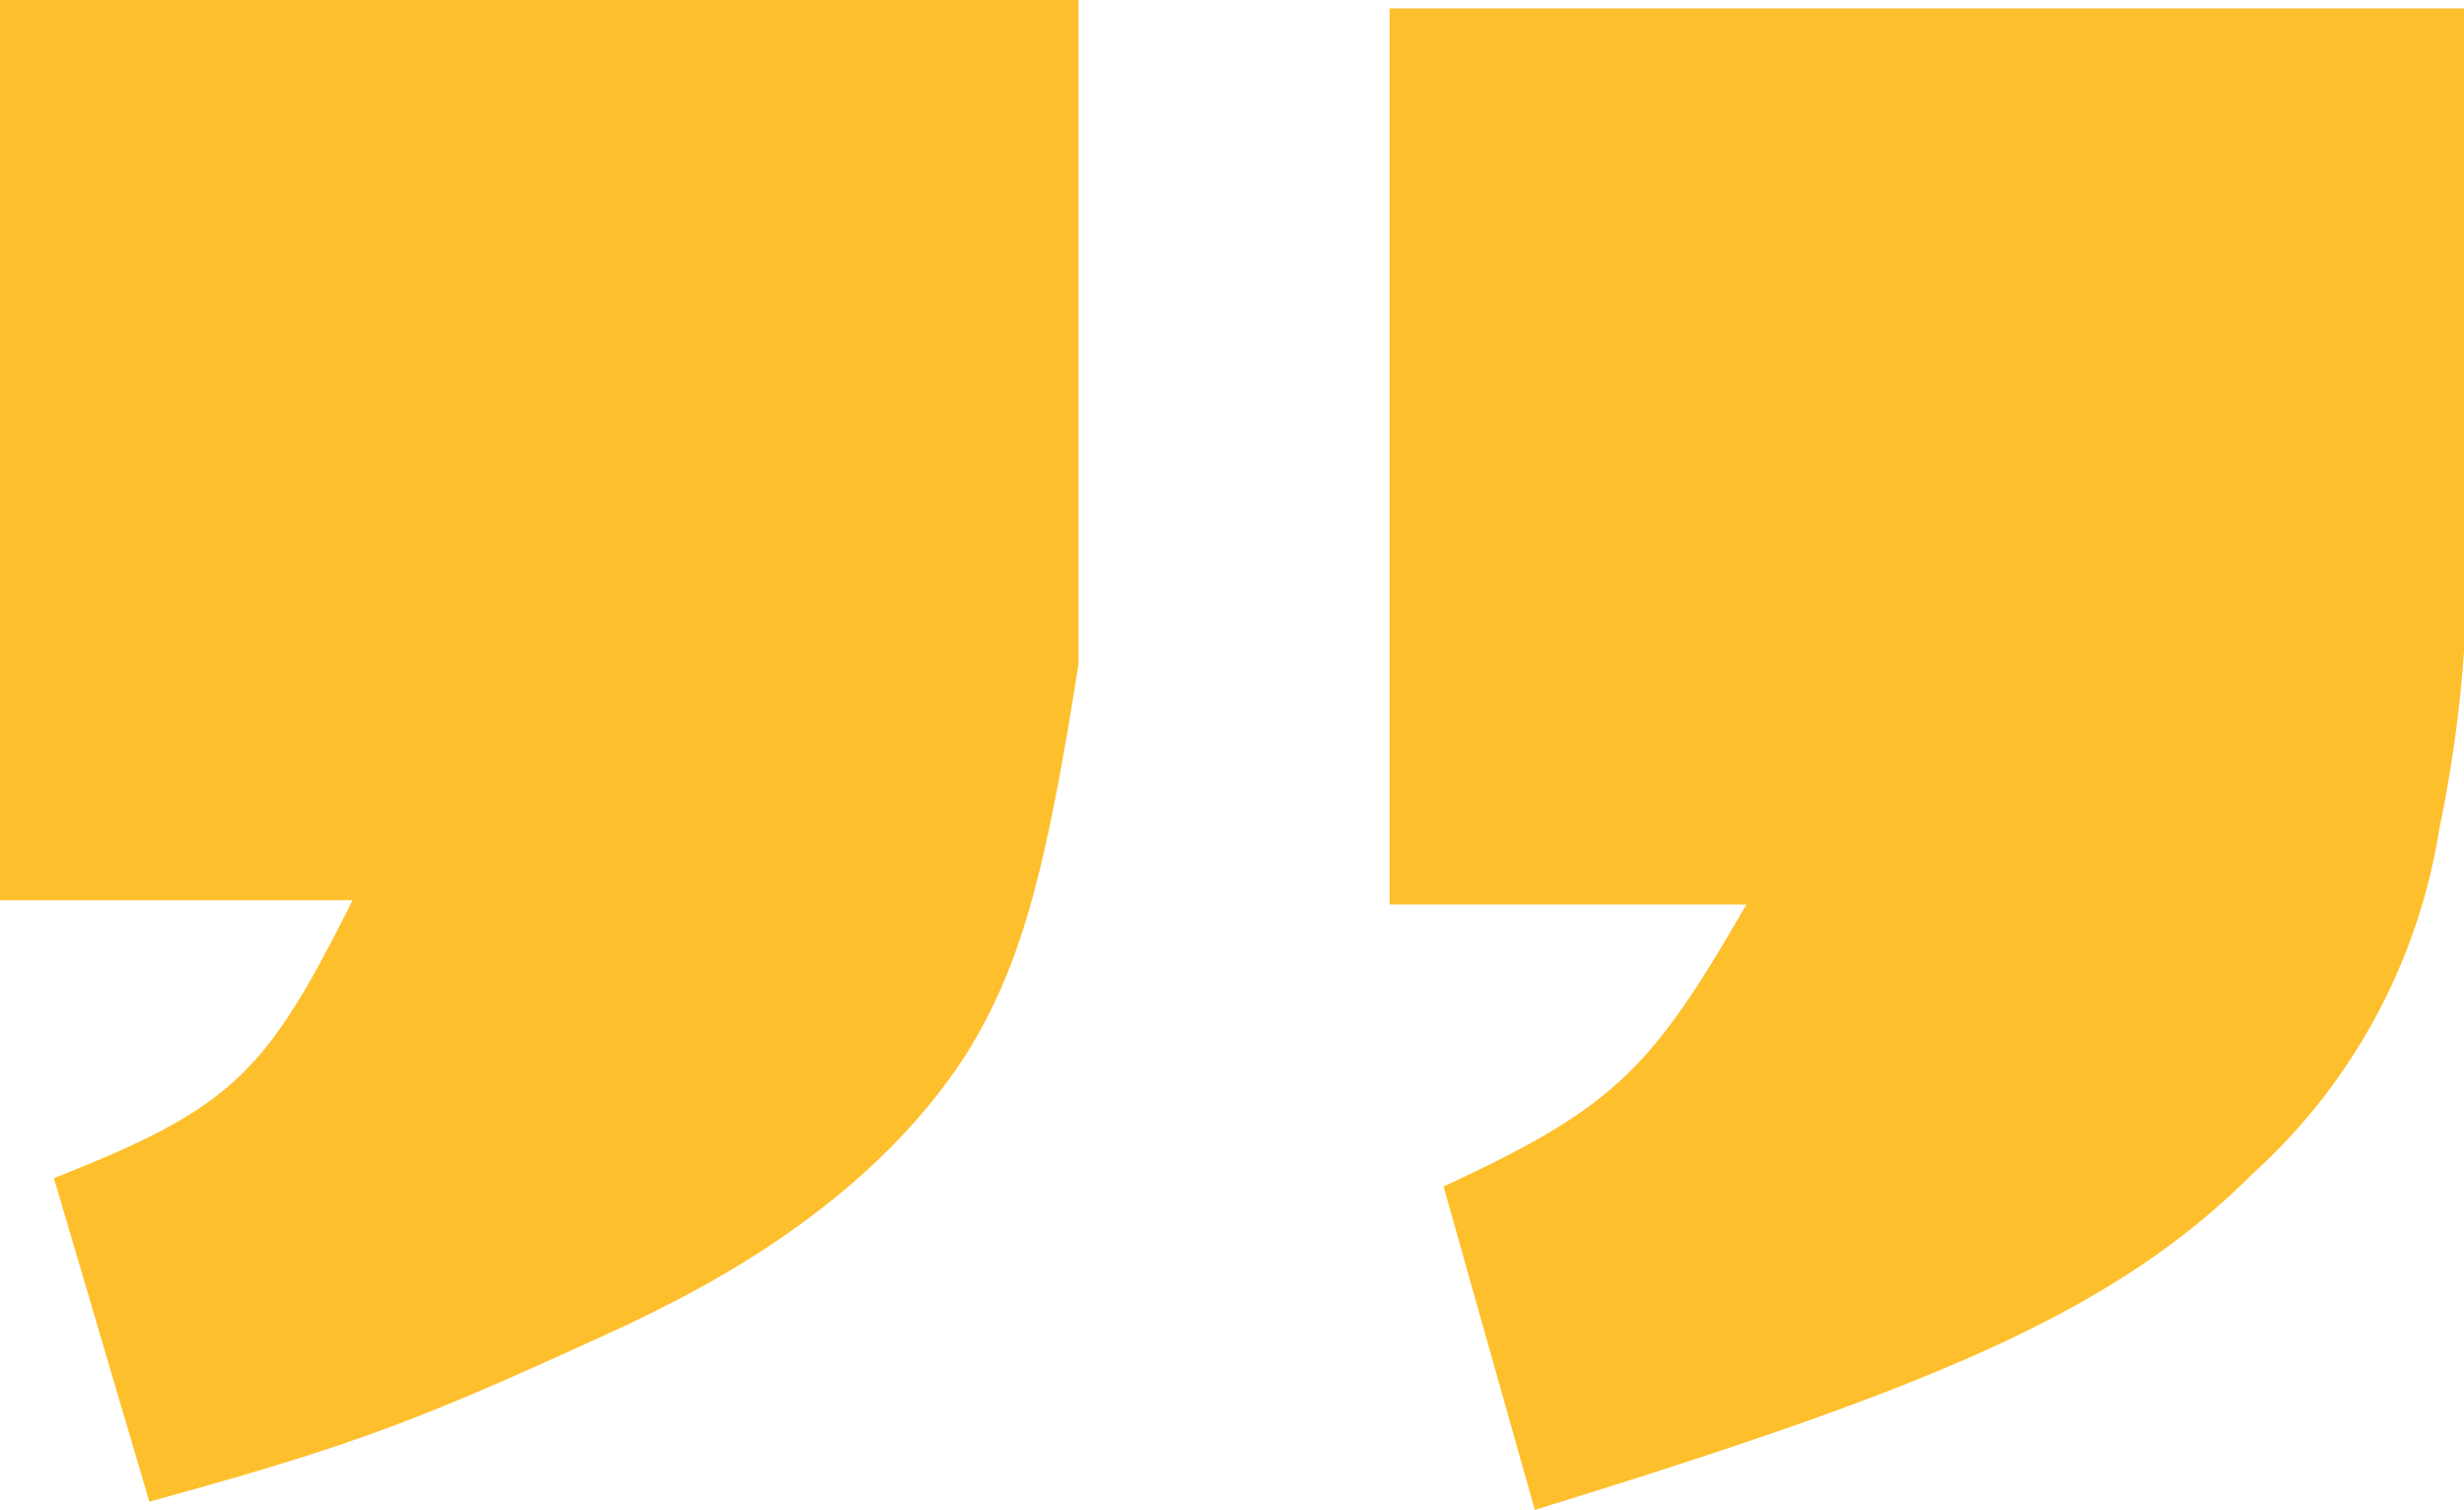 <svg xmlns="http://www.w3.org/2000/svg" width="117" height="71.696" viewBox="0 0 117 71.696">
    <path fill="#febf2c" d="M80 139.6c-8.076 3.744-9.848 5.516-14.38 13.395h16.941v42.544H31.546v-30.526a62.474 62.474 0 0 1 1.18-8.471 27.966 27.966 0 0 1 8.863-16.342c6.7-6.7 15.562-10.243 34.078-15.954zm65.987.395c-8.471 3.349-10.048 4.924-14.182 13.2h16.742v42.742H97.333v-31.516c1.575-10.046 2.757-14.377 5.319-18.514 4.924-7.681 13.59-11.62 15.952-12.8 9.85-4.531 12.8-5.712 22.85-8.471z" transform="rotate(180 74.273 97.969)"/>
</svg>
